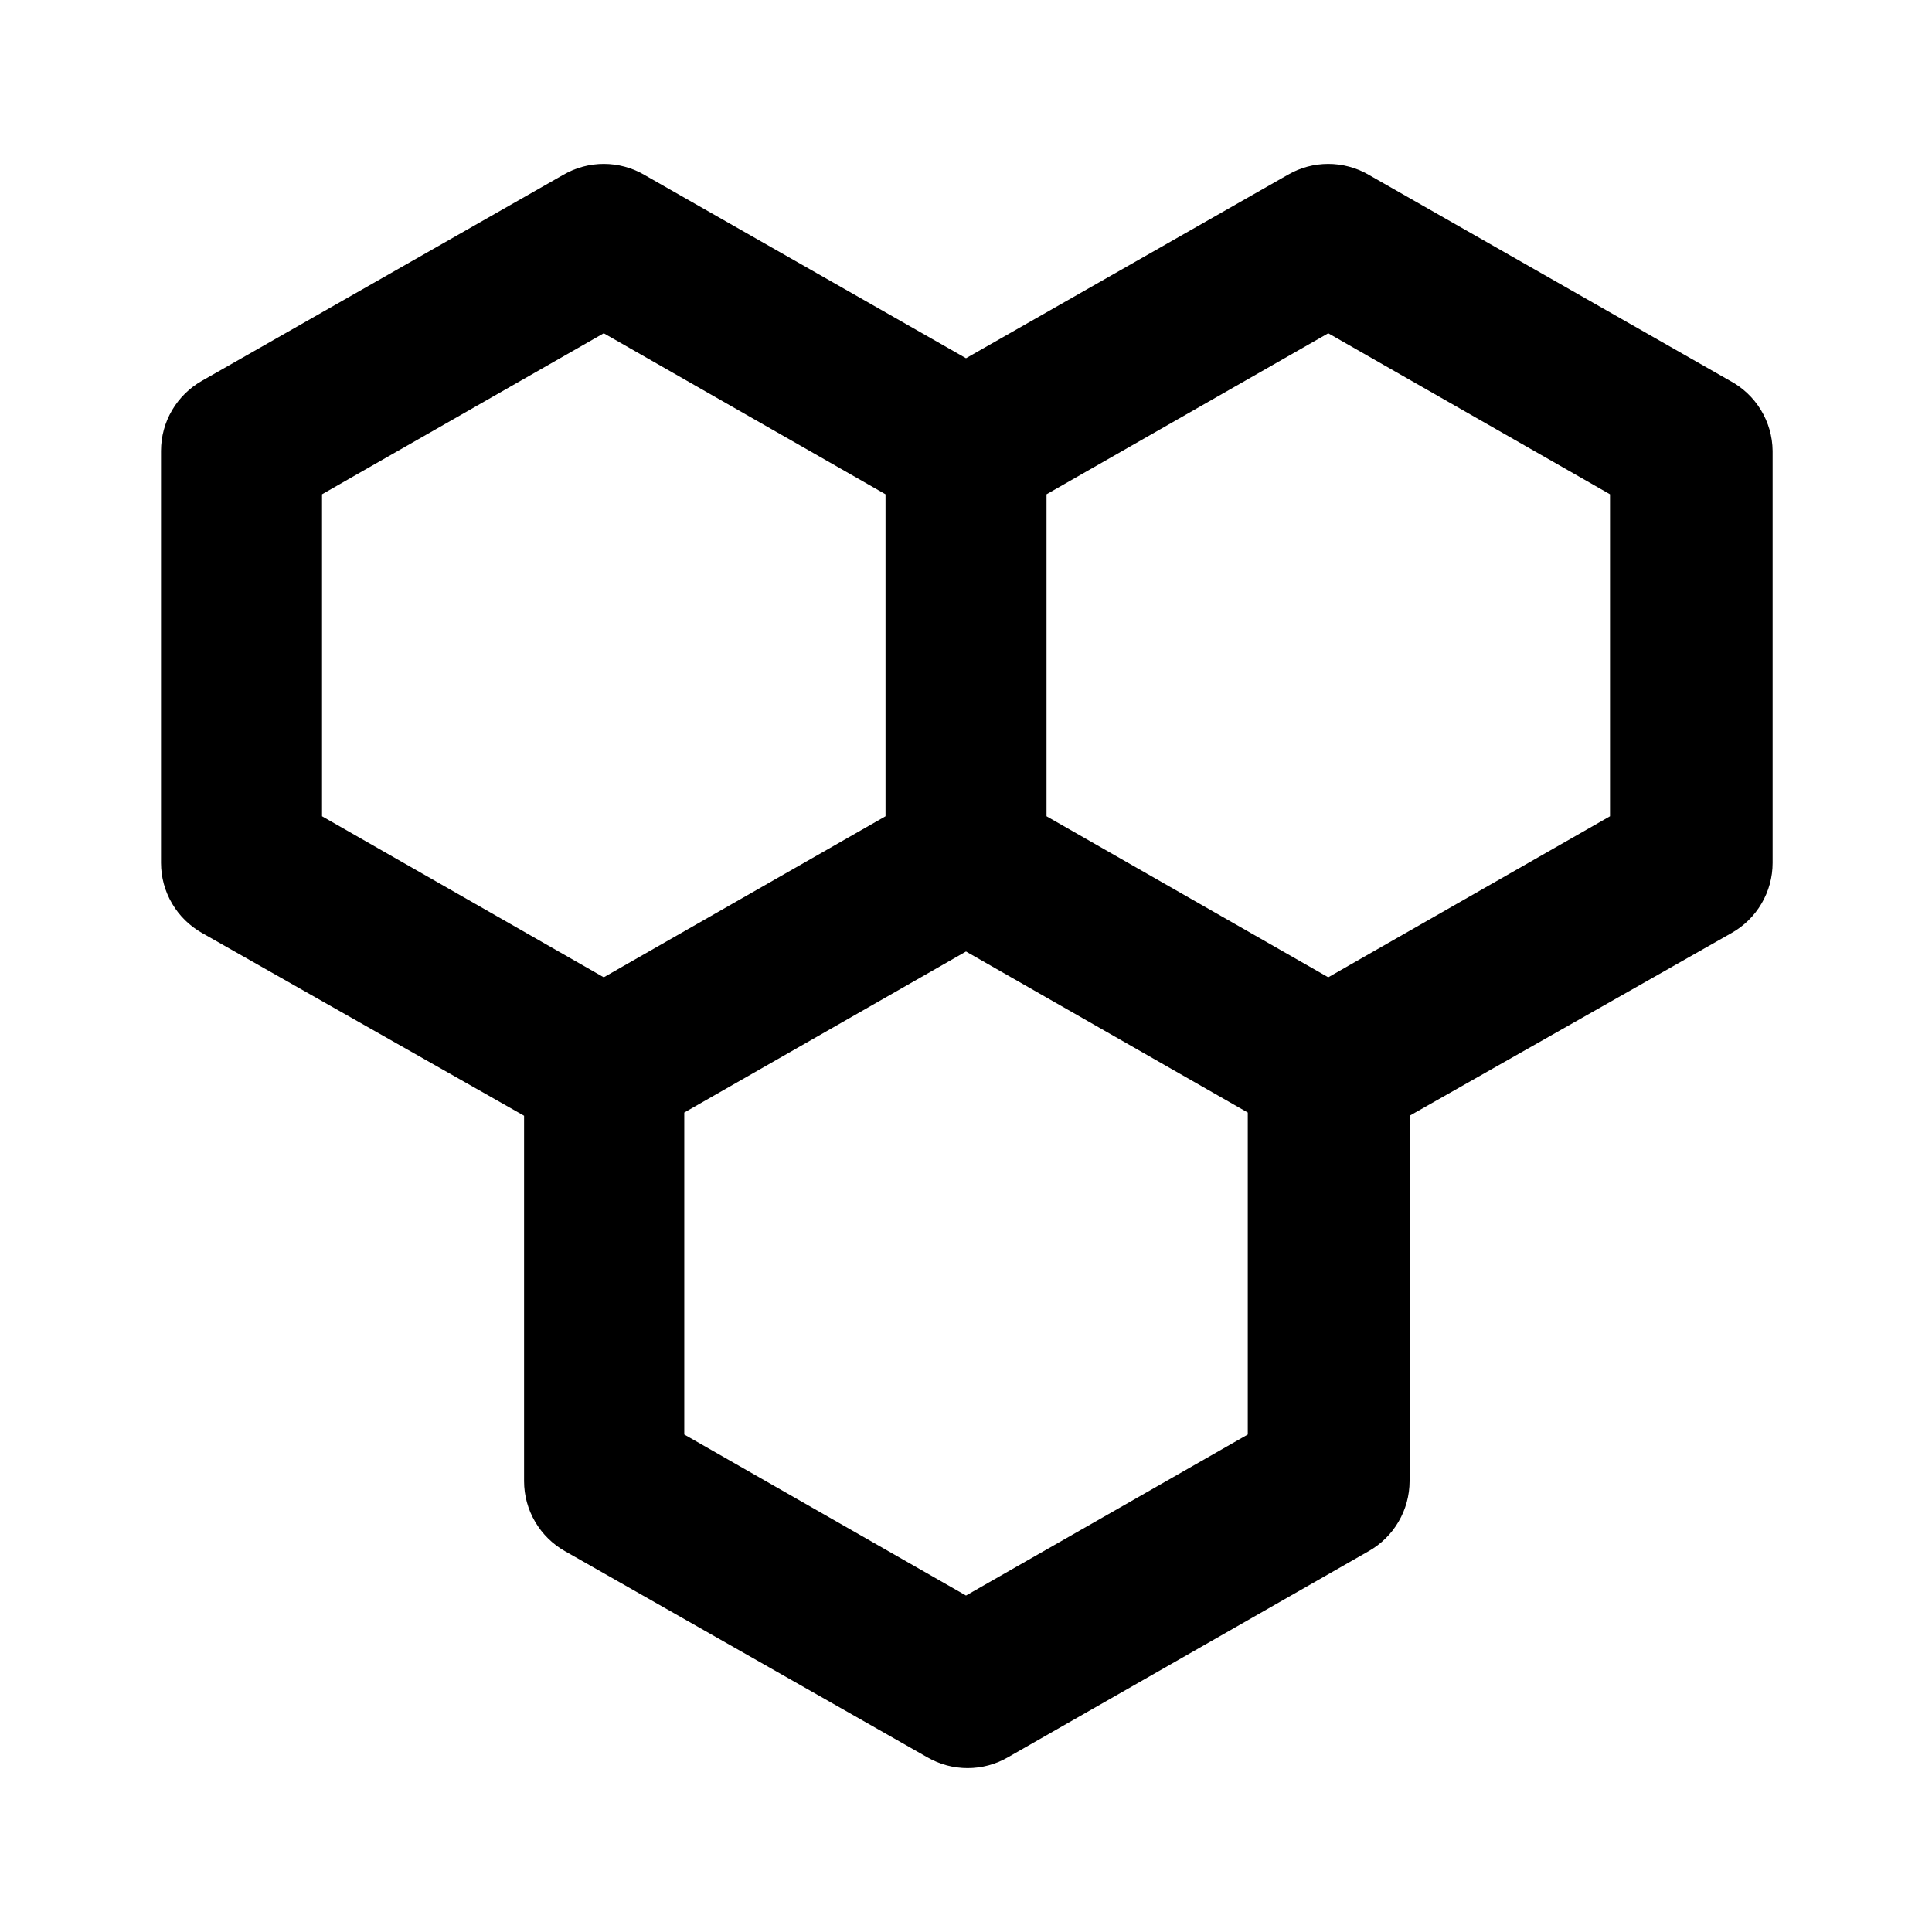 <svg xmlns="http://www.w3.org/2000/svg" width="50" height="50" viewBox="0 0 50 50" fill="none"><path d="M44.771 9.854L35.417 4.521C35.1 4.338 34.741 4.242 34.375 4.242C34.01 4.242 33.65 4.338 33.334 4.521L25 9.271L16.667 4.521C16.35 4.338 15.991 4.242 15.625 4.242C15.26 4.242 14.9 4.338 14.584 4.521L5.229 9.854C4.908 10.035 4.64 10.298 4.453 10.617C4.266 10.935 4.168 11.297 4.167 11.667V22.333C4.168 22.703 4.266 23.065 4.453 23.383C4.64 23.702 4.908 23.965 5.229 24.146L13.563 28.875V38.333C13.563 38.703 13.662 39.065 13.849 39.383C14.036 39.702 14.303 39.965 14.625 40.146L24 45.479C24.317 45.662 24.676 45.758 25.042 45.758C25.408 45.758 25.767 45.662 26.084 45.479L35.417 40.146C35.739 39.965 36.007 39.702 36.193 39.383C36.38 39.065 36.479 38.703 36.48 38.333V28.875L44.813 24.146C45.135 23.965 45.403 23.702 45.589 23.383C45.776 23.065 45.875 22.703 45.875 22.333V11.667C45.871 11.293 45.766 10.928 45.571 10.609C45.377 10.29 45.101 10.03 44.771 9.854ZM8.334 21.125V12.792L15.625 8.625L22.917 12.792V21.125L15.625 25.292L8.334 21.125ZM32.292 37.125L25 41.292L17.709 37.125V28.792L25 24.625L32.292 28.792V37.125ZM41.667 21.125L34.375 25.292L27.084 21.125V12.792L34.375 8.625L41.667 12.792V21.125Z" fill="black"></path></svg>